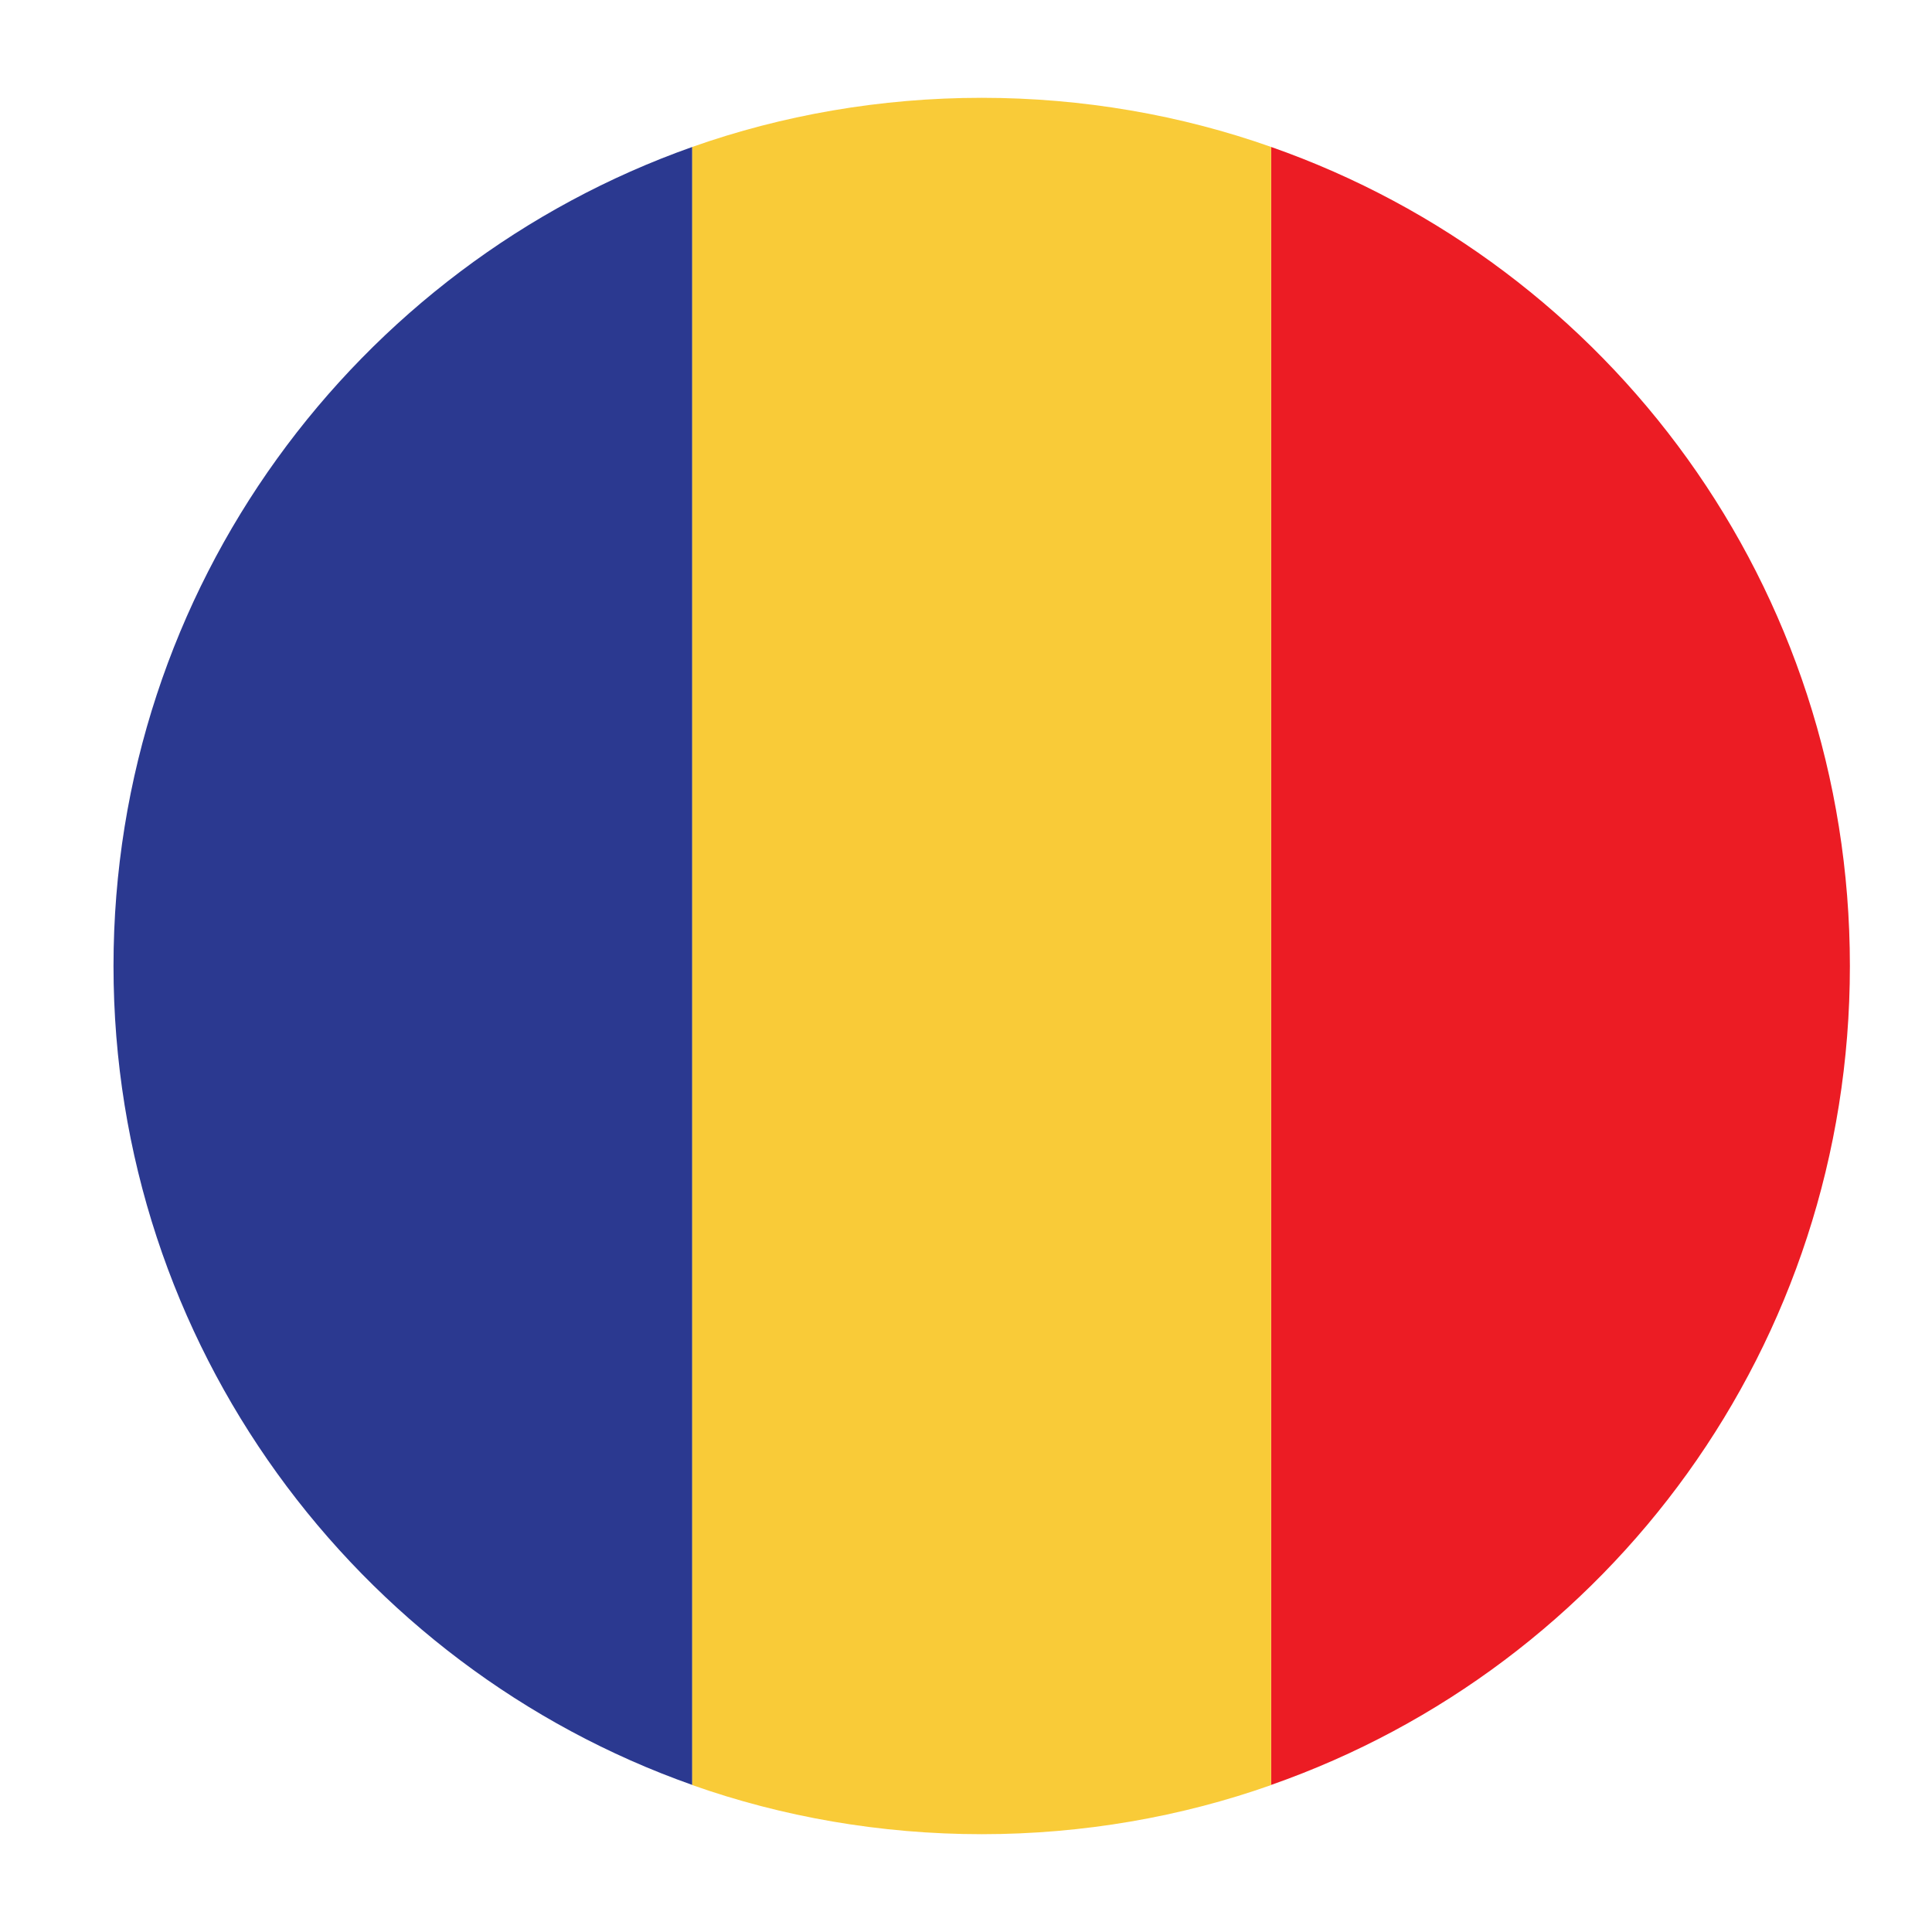 <svg width="16" height="16" viewBox="0 0 16 16" fill="none" xmlns="http://www.w3.org/2000/svg">
    <path d="M0.94 8C0.94 11.139 2.953 13.8 5.733 14.782V1.217C2.953 2.2 0.94 4.86 0.94 8Z" fill="#2B3990"/>
    <path d="M15.32 8C15.32 4.86 13.331 2.2 10.527 1.217V14.782C13.331 13.8 15.32 11.139 15.32 8Z" fill="#EC1C24"/>
    <path d="M5.733 14.783C6.476 15.046 7.291 15.19 8.13 15.19C8.969 15.19 9.784 15.046 10.527 14.783V1.217C9.784 0.954 8.969 0.81 8.13 0.81C7.291 0.81 6.476 0.954 5.733 1.217V14.783Z" fill="#F9CB38"/>
</svg>
